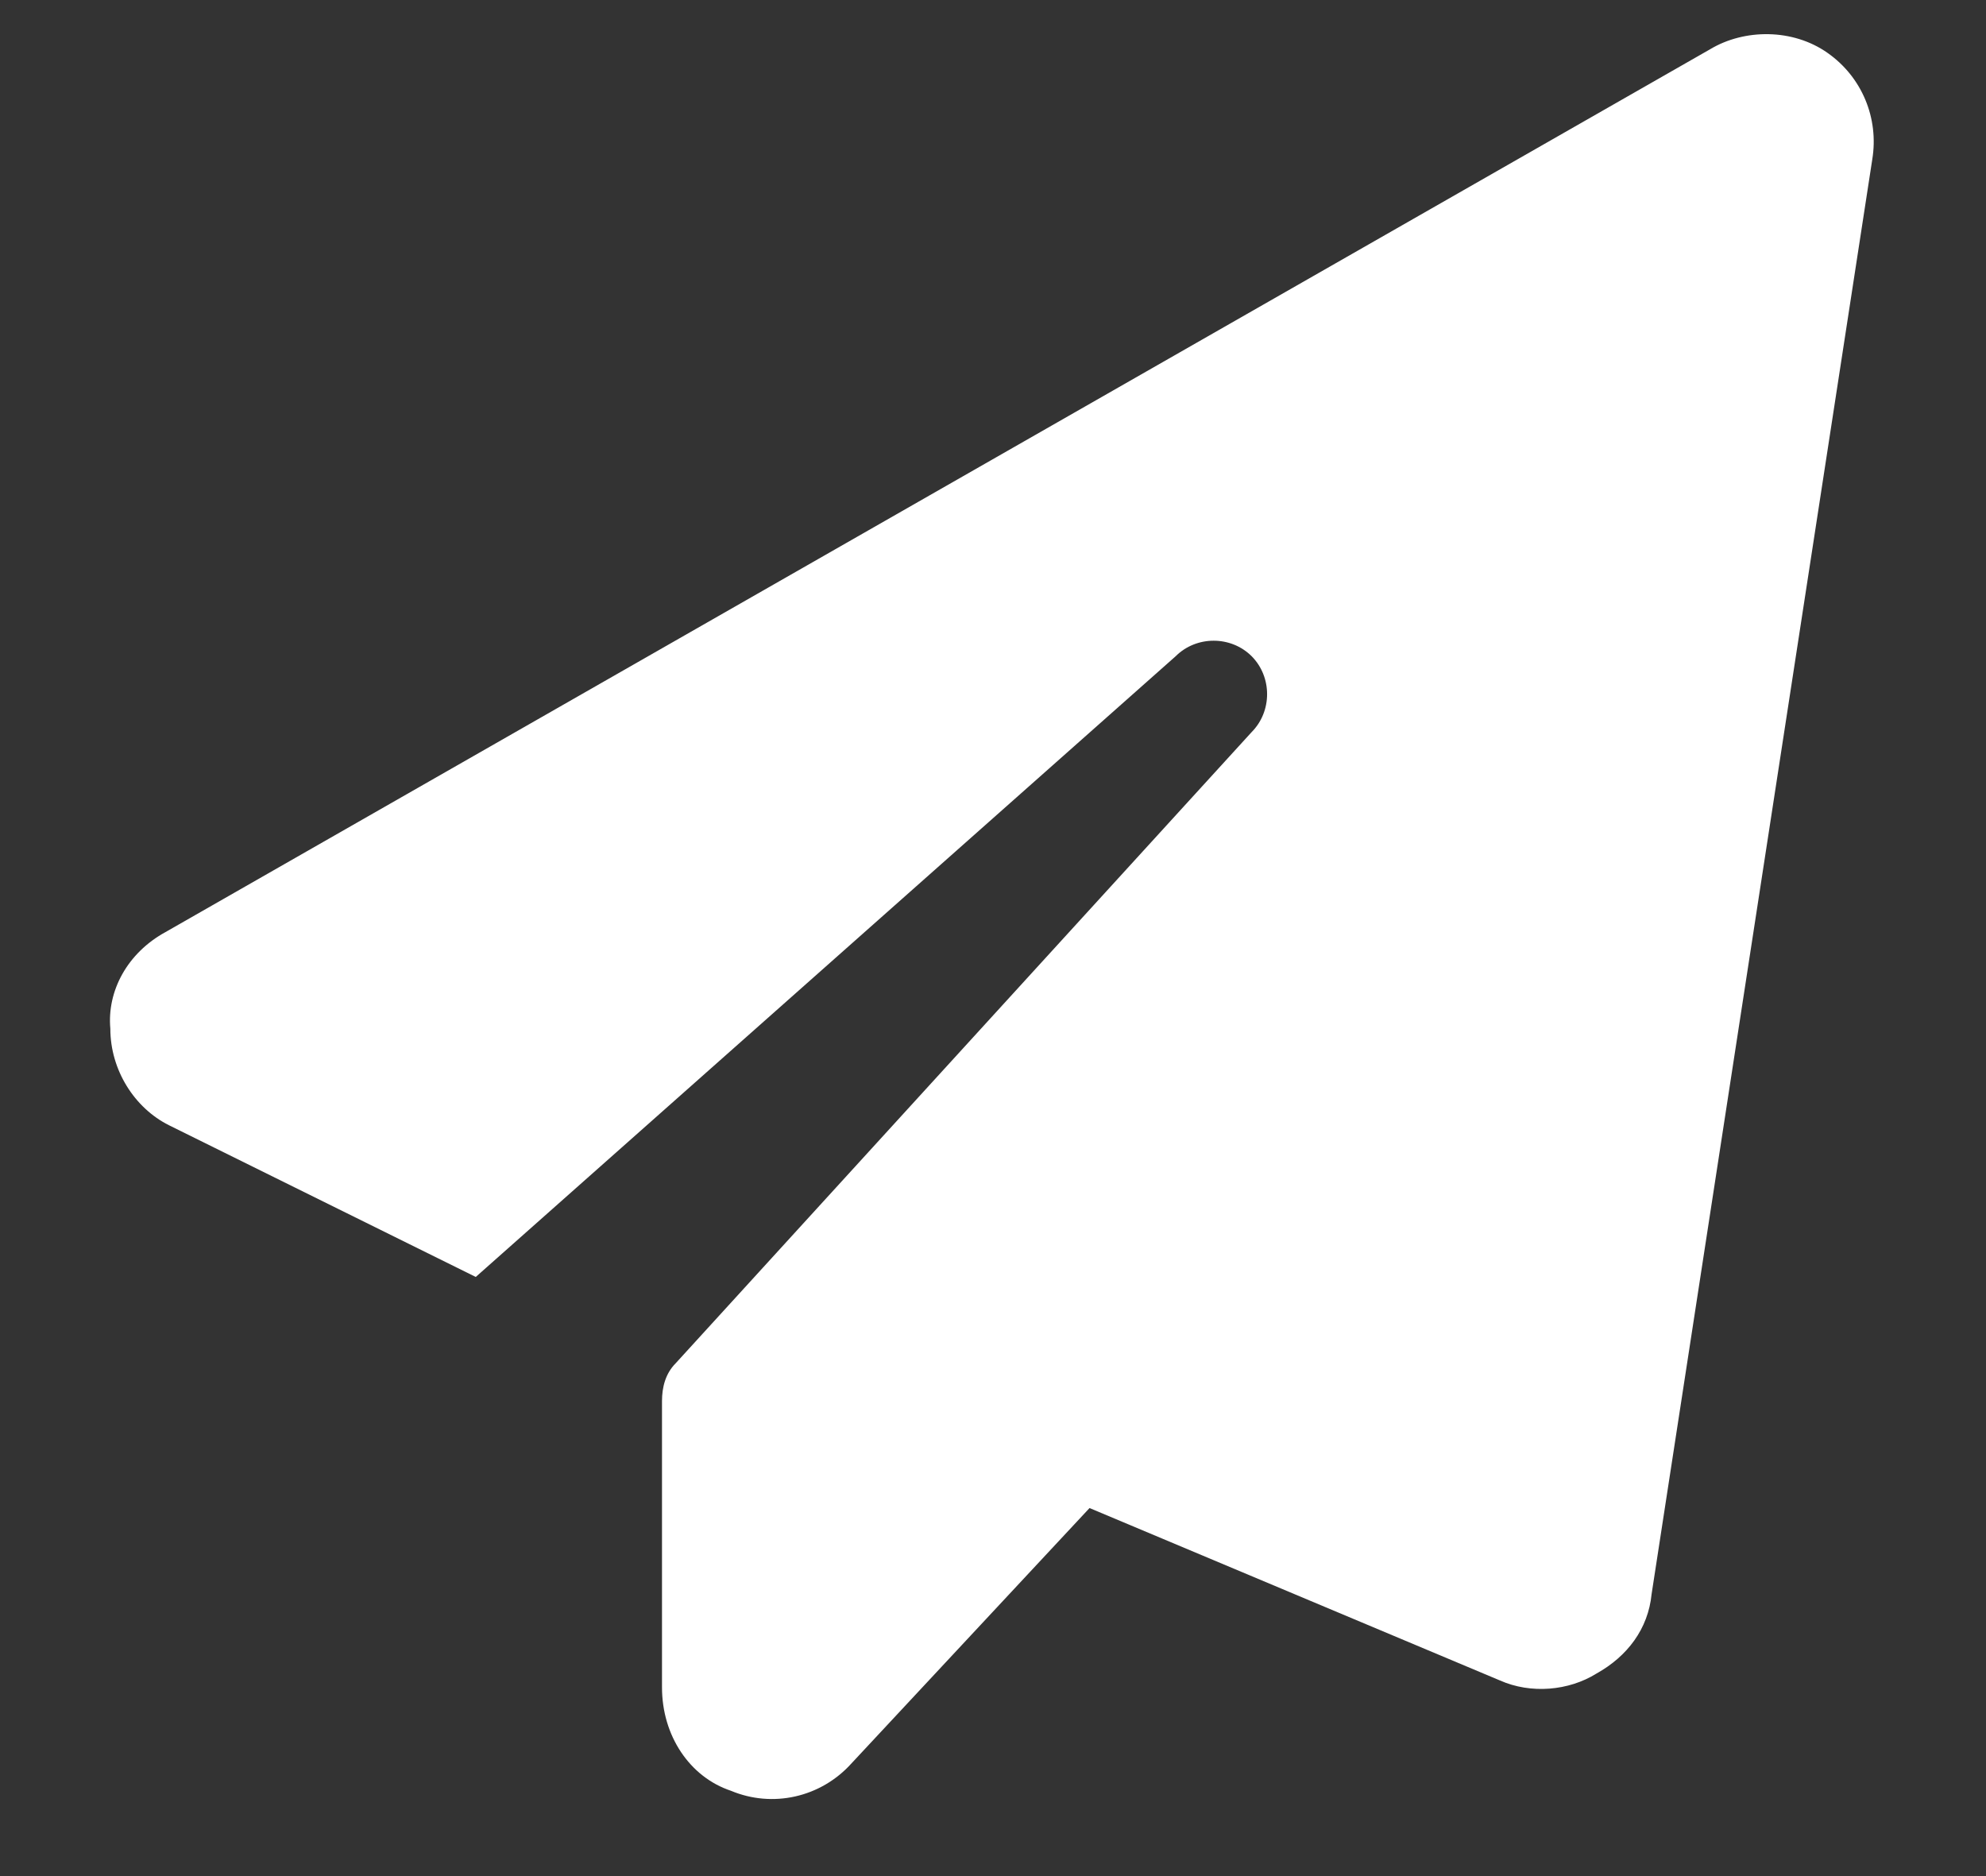 <svg width="18" height="17" viewBox="0 0 18 17" fill="none" xmlns="http://www.w3.org/2000/svg">
<rect x="0" y="0" width="18" height="17" fill="#333333" stroke="none"/>
<path d="M16.562 0.478C16.875 0.696 17.031 1.071 16.969 1.446L14.969 14.446C14.938 14.759 14.75 15.009 14.469 15.165C14.219 15.321 13.875 15.352 13.594 15.227L9.875 13.665L7.719 15.977C7.438 16.29 7 16.384 6.625 16.227C6.25 16.102 6 15.727 6 15.29V12.696C6 12.571 6.031 12.446 6.125 12.352L11.344 6.634C11.531 6.446 11.531 6.134 11.344 5.946C11.156 5.759 10.844 5.759 10.656 5.946L4.312 11.571L1.531 10.196C1.219 10.04 1 9.696 1 9.321C0.969 8.978 1.156 8.634 1.5 8.446L15.5 0.446C15.812 0.259 16.25 0.259 16.562 0.478Z" fill="white"/>
</svg>
